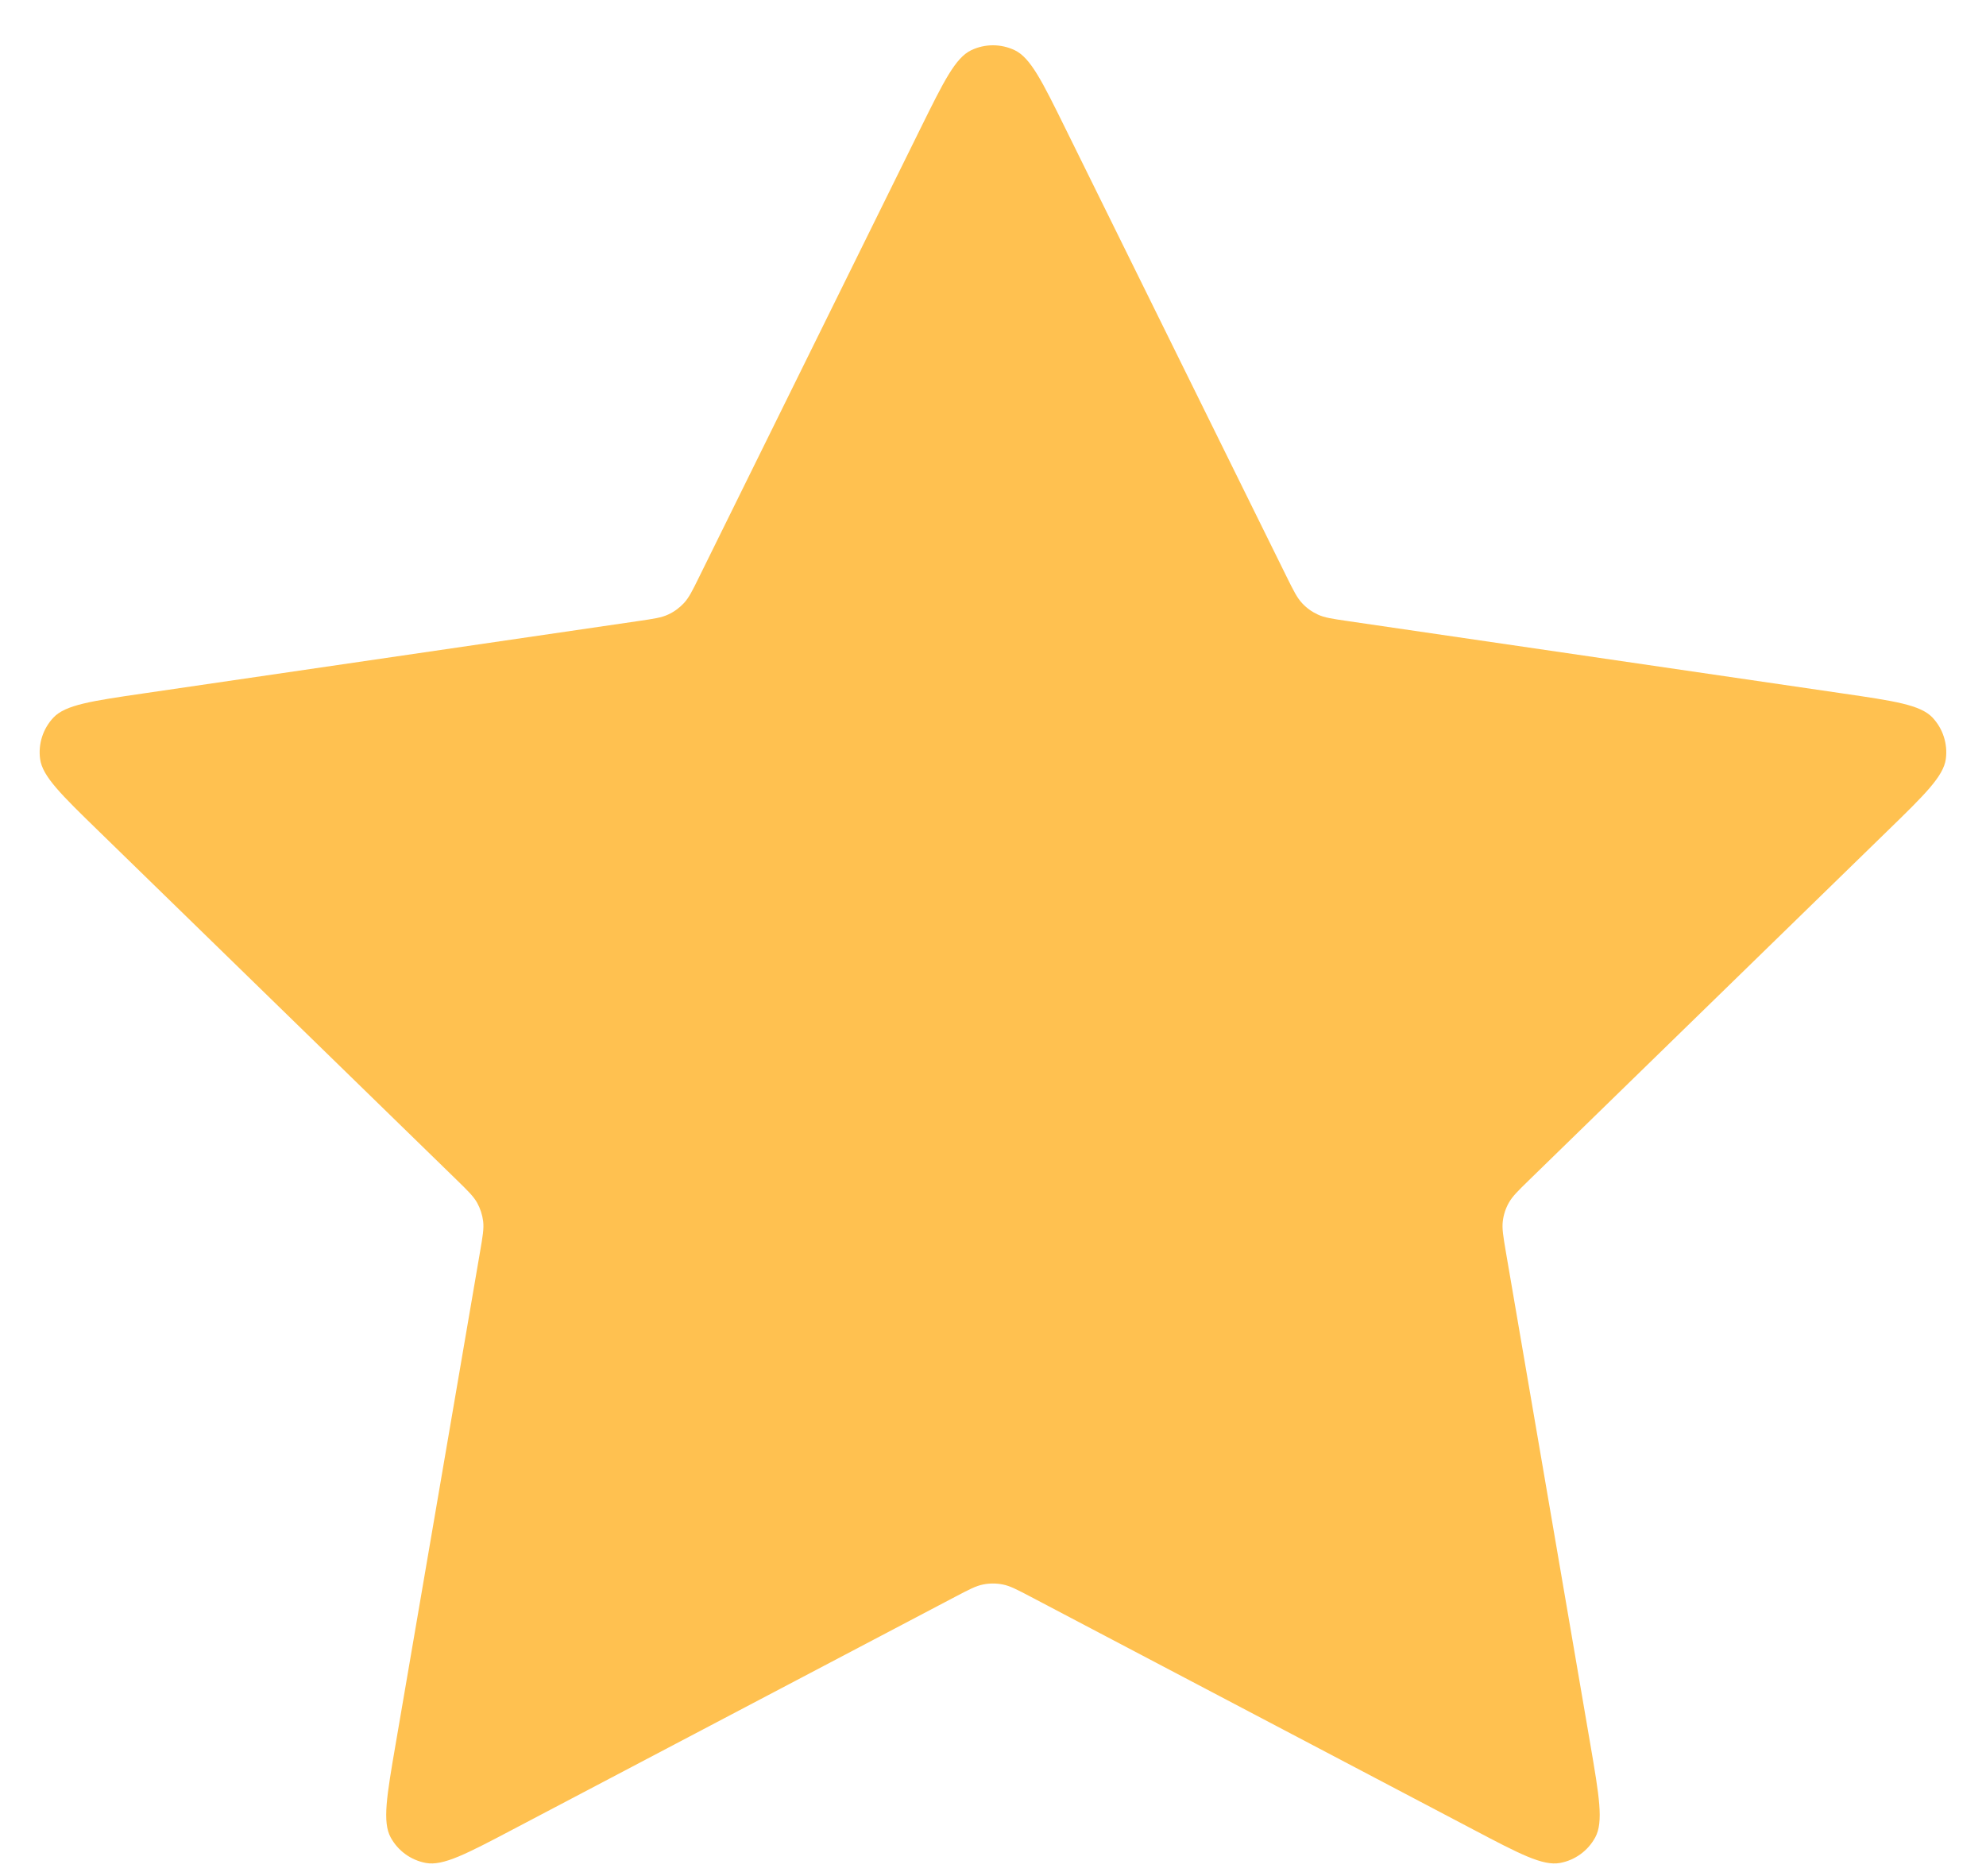 <svg width="36" height="34" viewBox="0 0 36 34" fill="none" xmlns="http://www.w3.org/2000/svg">
<path d="M19.314 2.331L23.323 10.453C23.448 10.706 23.511 10.832 23.602 10.93C23.682 11.017 23.779 11.087 23.887 11.137C24.008 11.194 24.148 11.214 24.427 11.255L33.394 12.566C34.338 12.704 34.81 12.773 35.029 13.003C35.219 13.204 35.308 13.48 35.272 13.754C35.23 14.069 34.889 14.402 34.205 15.067L27.719 21.385C27.517 21.582 27.415 21.681 27.35 21.798C27.292 21.901 27.255 22.015 27.241 22.133C27.225 22.266 27.249 22.405 27.296 22.684L28.827 31.607C28.988 32.548 29.069 33.019 28.917 33.298C28.785 33.541 28.551 33.712 28.279 33.762C27.966 33.82 27.544 33.598 26.699 33.153L18.682 28.937C18.432 28.806 18.307 28.74 18.176 28.715C18.059 28.692 17.939 28.692 17.823 28.715C17.691 28.74 17.567 28.806 17.317 28.937L9.3 33.153C8.455 33.598 8.032 33.82 7.72 33.762C7.448 33.712 7.213 33.541 7.081 33.298C6.93 33.019 7.01 32.548 7.172 31.607L8.702 22.684C8.75 22.405 8.774 22.266 8.758 22.133C8.743 22.015 8.706 21.901 8.649 21.798C8.583 21.681 8.482 21.582 8.28 21.385L1.794 15.067C1.11 14.402 0.768 14.069 0.727 13.754C0.69 13.48 0.78 13.204 0.97 13.003C1.188 12.773 1.661 12.704 2.605 12.566L11.572 11.255C11.851 11.214 11.991 11.194 12.112 11.137C12.22 11.087 12.316 11.017 12.397 10.93C12.488 10.832 12.551 10.706 12.675 10.453L16.684 2.331C17.107 1.475 17.318 1.047 17.605 0.91C17.854 0.791 18.144 0.791 18.394 0.91C18.681 1.047 18.892 1.475 19.314 2.331Z" fill="#FFC150"/>
</svg>
